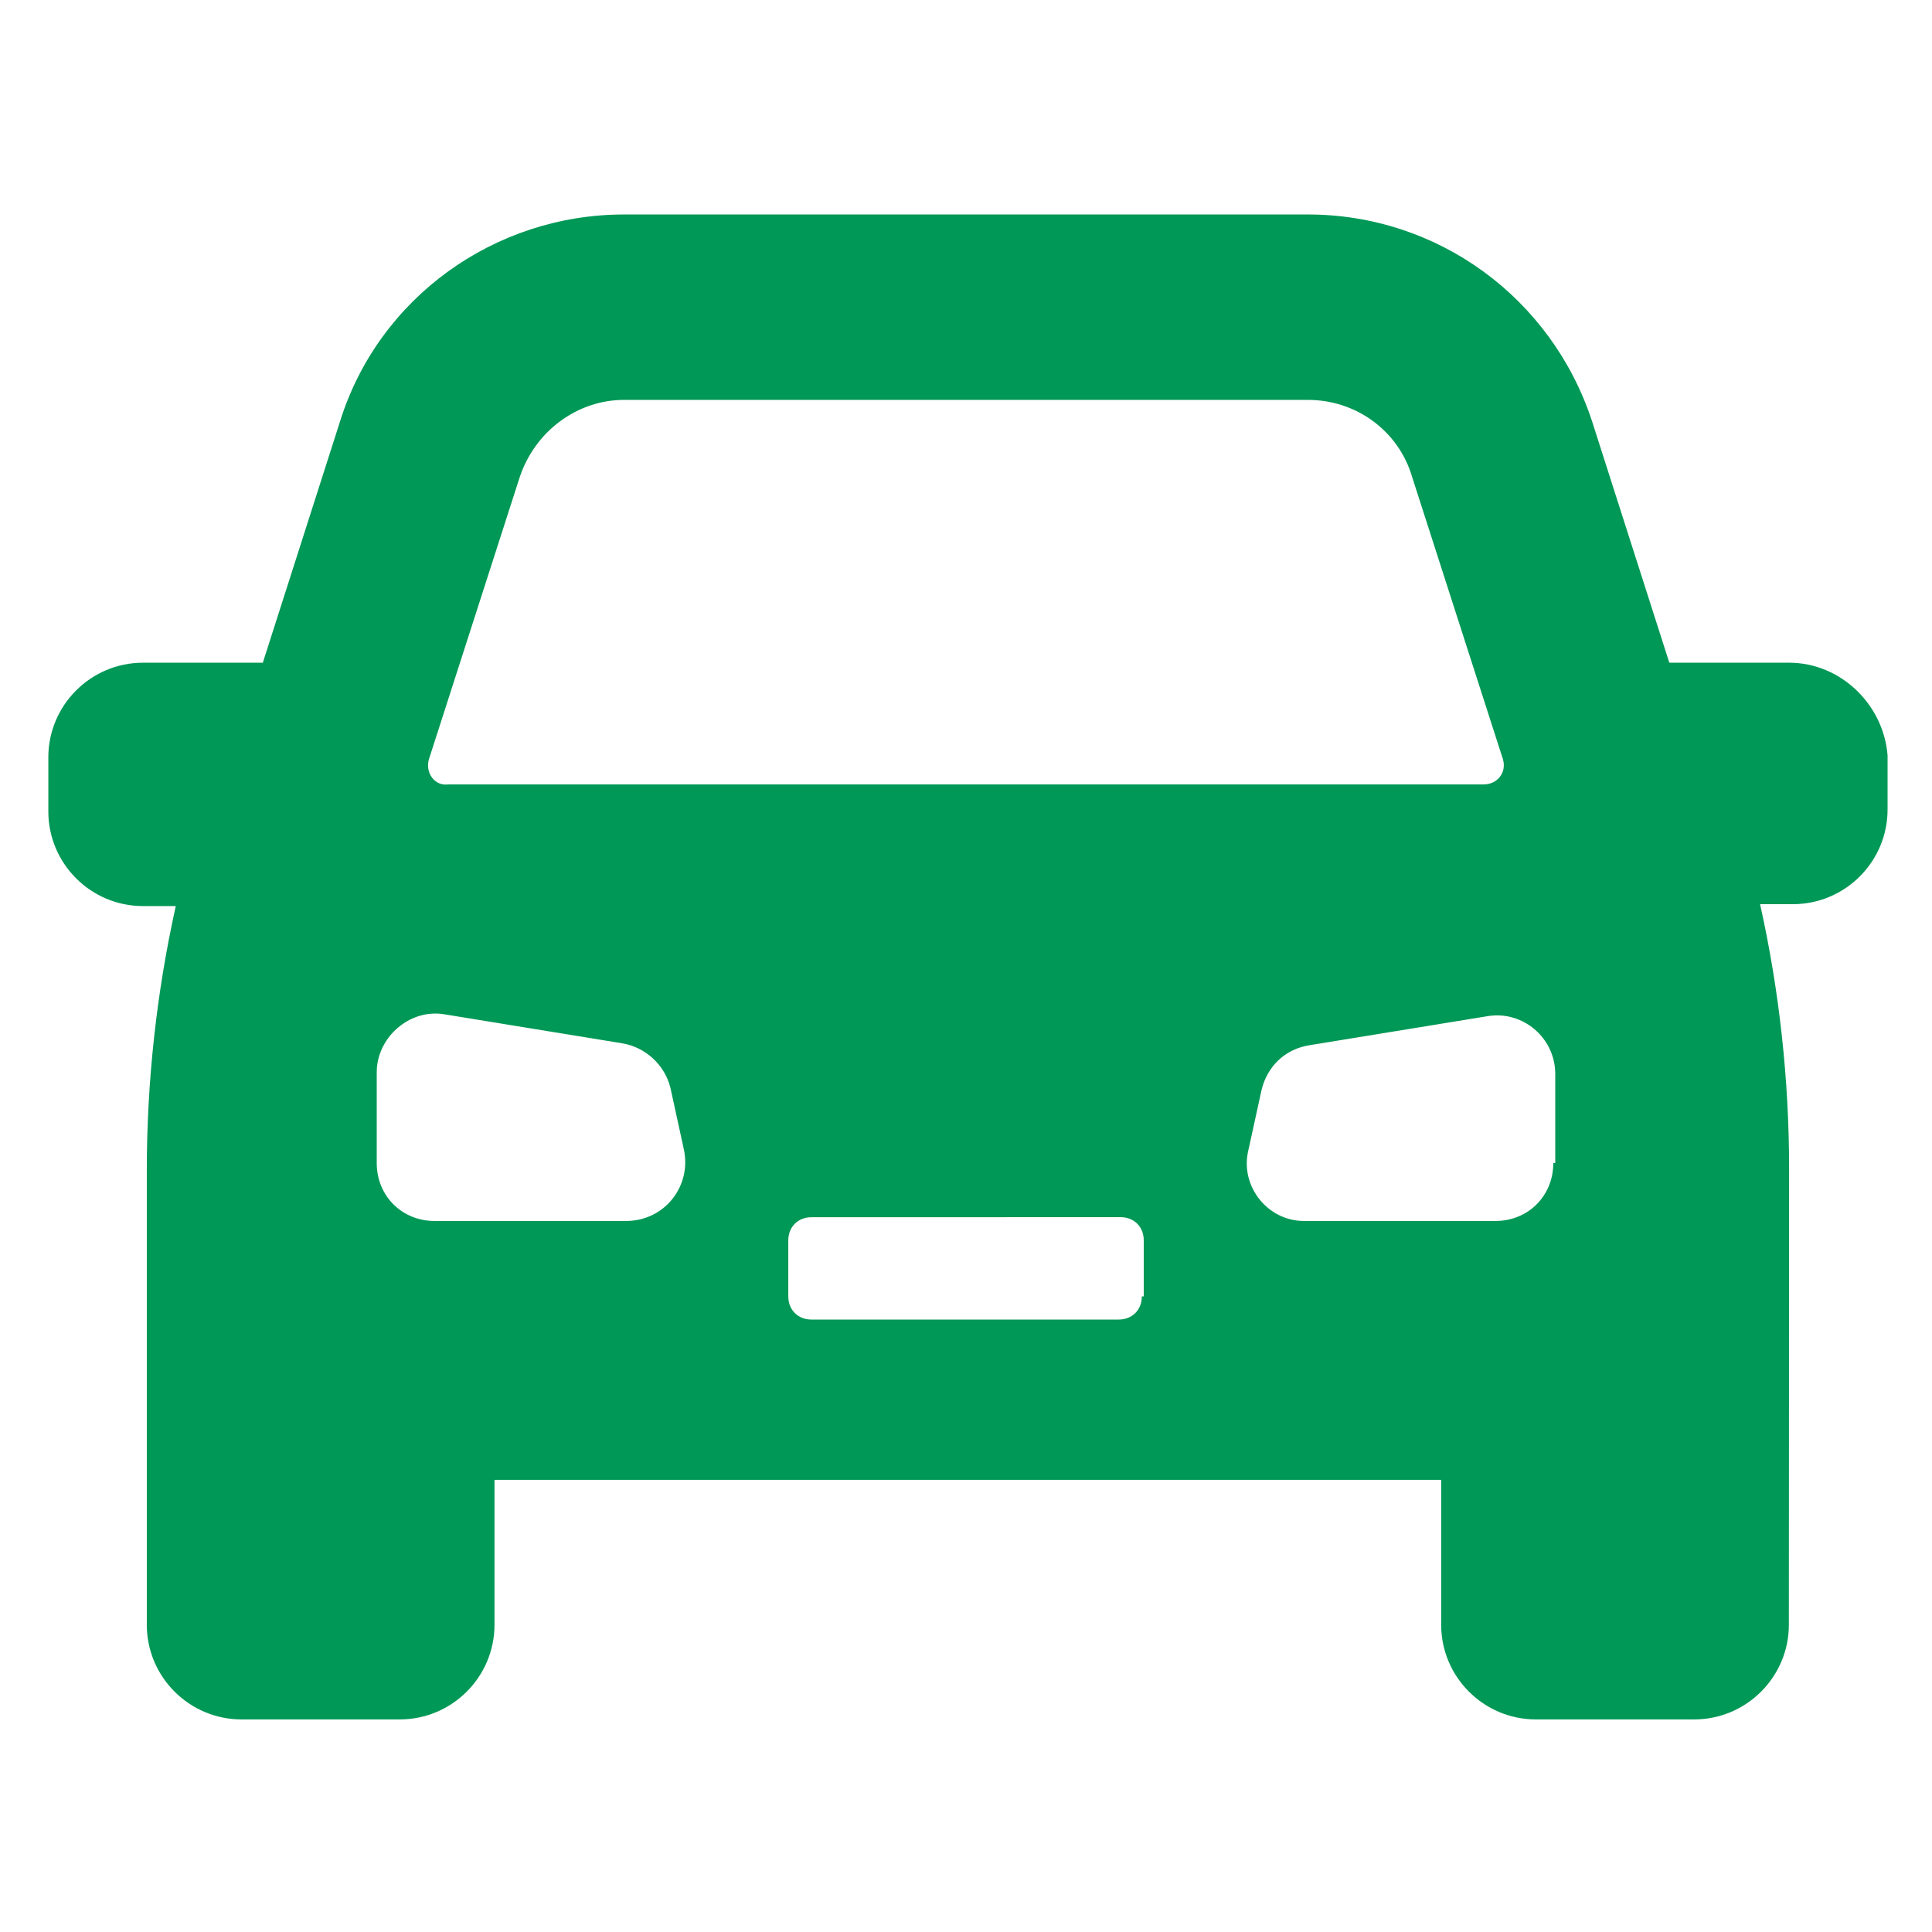 <svg width="56" height="56" viewBox="0 0 56 56" fill="none" xmlns="http://www.w3.org/2000/svg">
<path d="M51.857 19.209H48.386L46.146 12.209C44.969 8.625 41.666 6.217 37.914 6.217H18.089C14.338 6.217 10.978 8.626 9.858 12.209L7.618 19.209H4.144C2.632 19.209 1.401 20.44 1.401 21.952V23.52C1.401 25.032 2.632 26.263 4.144 26.263H5.095C4.535 28.783 4.255 31.36 4.255 33.935V47.095C4.255 48.606 5.487 49.838 6.999 49.838H11.59C13.102 49.838 14.333 48.606 14.333 47.095V42.895H41.773V47.095C41.773 48.606 43.005 49.838 44.516 49.838H49.108C50.619 49.838 51.851 48.606 51.851 47.095L51.858 33.88C51.858 31.303 51.578 28.728 51.017 26.208H51.969C53.481 26.208 54.712 24.977 54.712 23.465V21.897C54.601 20.44 53.369 19.209 51.857 19.209ZM12.432 22.009L15.064 13.831C15.512 12.488 16.744 11.591 18.087 11.591H37.91C39.31 11.591 40.541 12.488 40.933 13.831L43.564 22.009C43.676 22.4 43.396 22.737 43.004 22.737H12.992C12.6 22.792 12.32 22.4 12.432 22.009ZM18.143 35.391H12.6C11.649 35.391 10.92 34.663 10.92 33.711V31.08C10.92 30.071 11.872 29.231 12.88 29.4L18.032 30.24C18.703 30.351 19.264 30.857 19.432 31.528L19.823 33.32C20.049 34.383 19.264 35.391 18.143 35.391ZM33.097 37.577C33.097 37.968 32.817 38.248 32.426 38.248H23.52C23.129 38.248 22.849 37.968 22.849 37.577V35.954C22.849 35.562 23.129 35.282 23.52 35.282L32.48 35.28C32.872 35.28 33.152 35.56 33.152 35.951V37.577L33.097 37.577ZM45.023 33.711C45.023 34.663 44.295 35.391 43.343 35.391H37.8C36.737 35.391 35.952 34.383 36.177 33.374L36.569 31.583C36.737 30.911 37.24 30.406 37.969 30.294L43.12 29.454C44.129 29.286 45.08 30.071 45.08 31.134V33.711H45.023Z" fill="#009856"/>
</svg>
